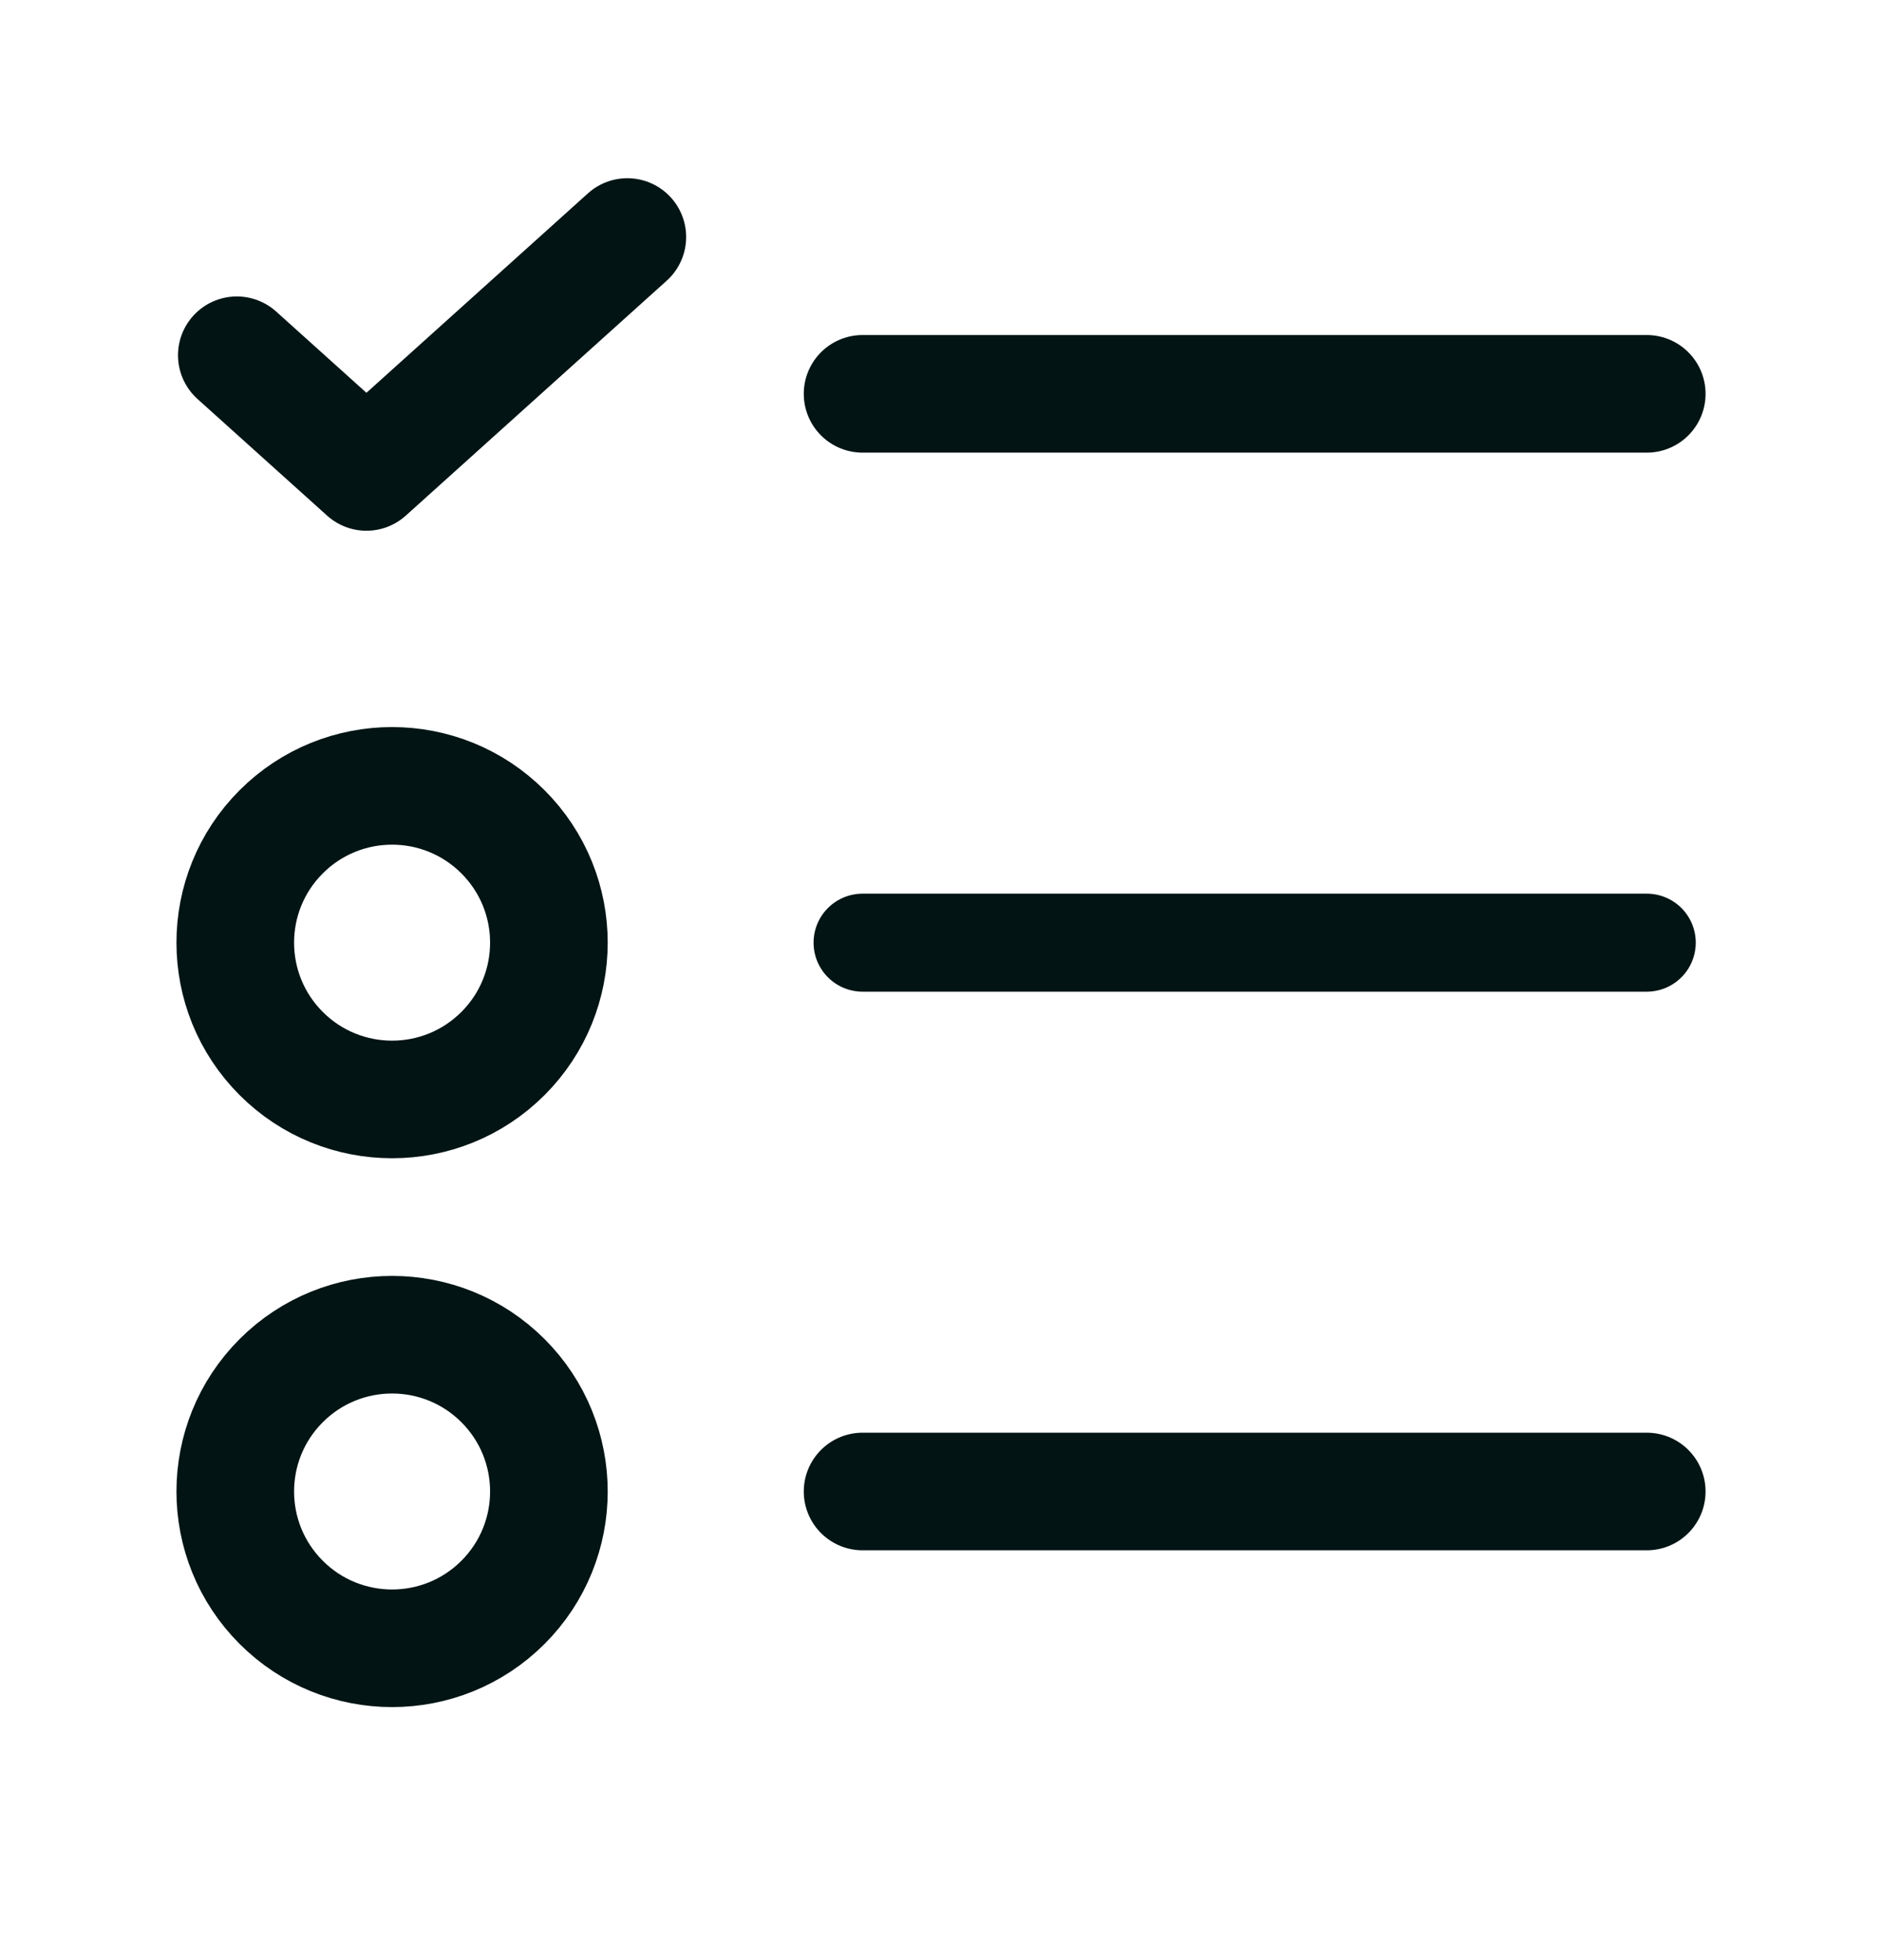 <svg xmlns="http://www.w3.org/2000/svg" fill="none" viewBox="0 0 24 25" height="25" width="24">
<path stroke-linejoin="round" stroke-linecap="round" stroke-width="1.25" stroke="#021414" d="M11 12.023H21"></path>
<path stroke-linejoin="round" stroke-linecap="round" stroke-width="1.5" stroke="#021414" d="M6.414 10.609C7.195 11.39 7.195 12.656 6.414 13.437C5.633 14.218 4.367 14.218 3.586 13.437C2.805 12.656 2.805 11.39 3.586 10.609C4.367 9.828 5.633 9.828 6.414 10.609"></path>
<path stroke-linejoin="round" stroke-linecap="round" stroke-width="1.5" stroke="#021414" d="M11 5.023H21"></path>
<path stroke-linejoin="round" stroke-linecap="round" stroke-width="1.5" stroke="#021414" d="M3.02 4.531L4.673 6.019L8 3.023"></path>
<path stroke-linejoin="round" stroke-linecap="round" stroke-width="1.5" stroke="#021414" d="M11 19.023H21"></path>
<path stroke-linejoin="round" stroke-linecap="round" stroke-width="1.5" stroke="#021414" d="M6.414 17.609C7.195 18.39 7.195 19.656 6.414 20.437C5.633 21.218 4.367 21.218 3.586 20.437C2.805 19.656 2.805 18.39 3.586 17.609C4.367 16.828 5.633 16.828 6.414 17.609"></path>
</svg>
